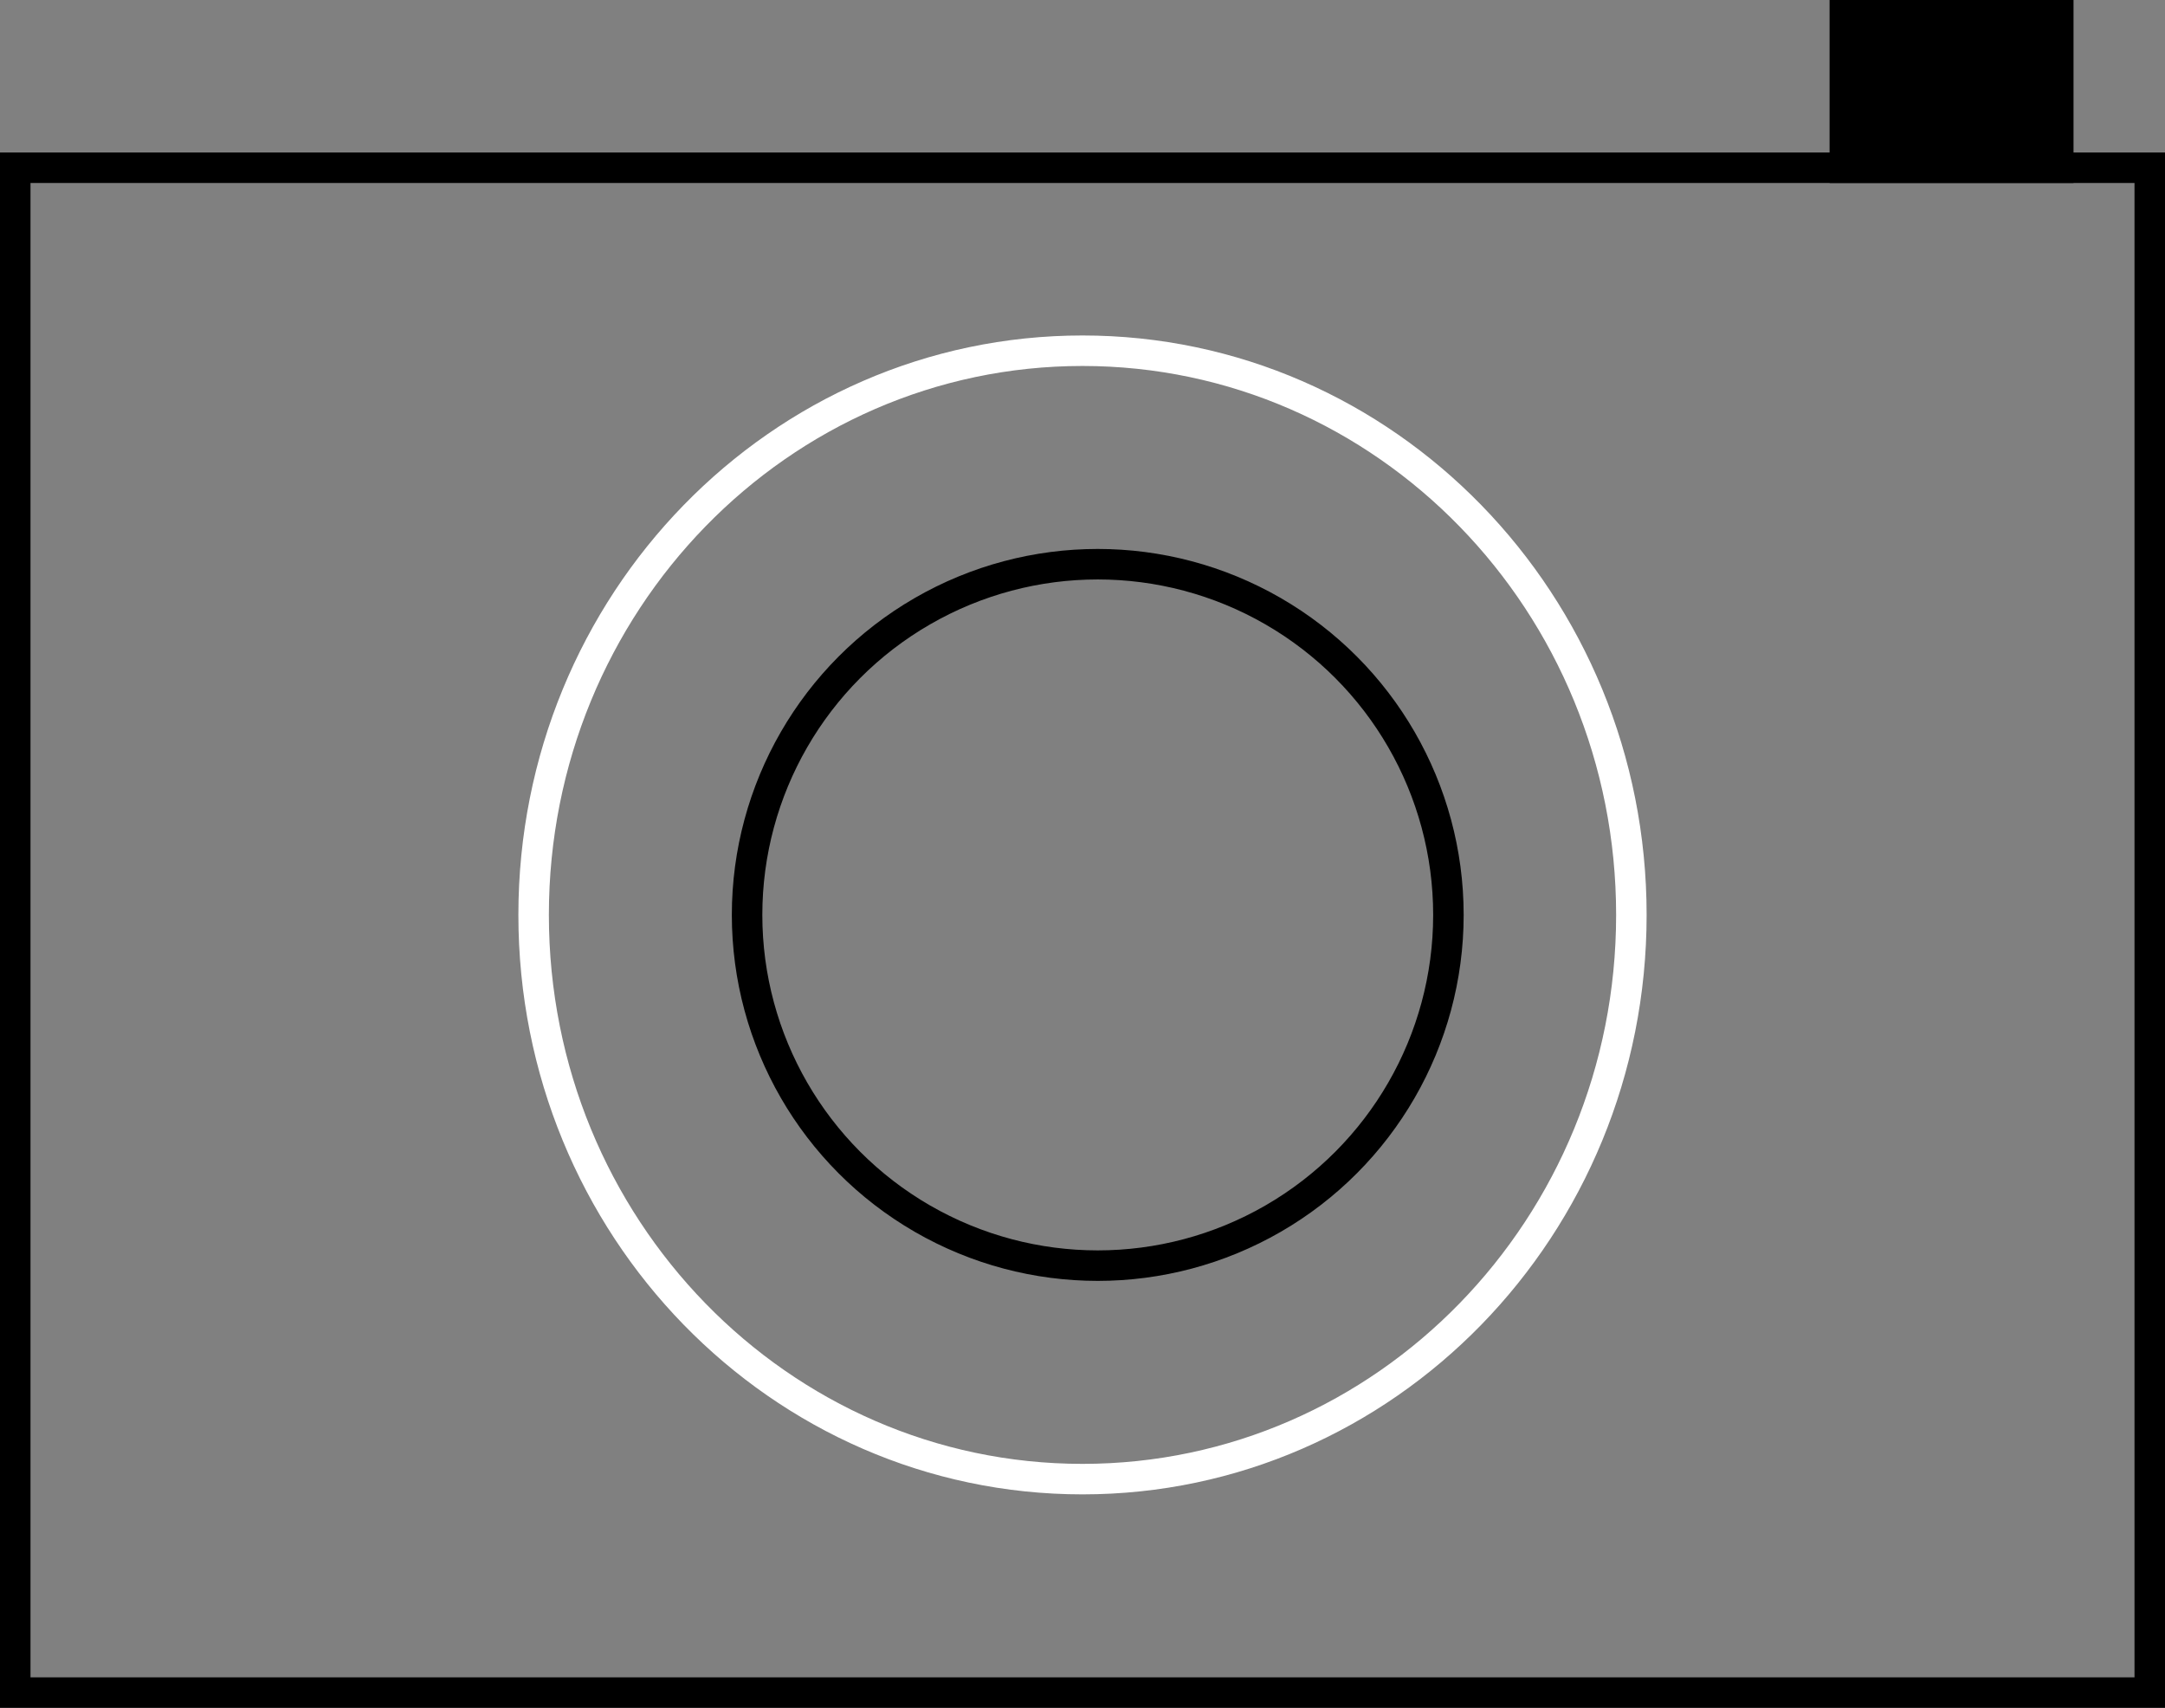 <?xml version="1.0" encoding="UTF-8"?> <svg xmlns="http://www.w3.org/2000/svg" width="71" height="56" viewBox="0 0 71 56" fill="none"><rect x="0" y="0" width="71" height="56" fill="#808080" stroke="none"/> <rect x="0.5" y="5.5" width="70" height="50" stroke="black"></rect> <rect x="60" width="8" height="6" fill="black"></rect> <path d="M53.5 30C53.5 40.23 45.429 48.5 35.5 48.5C25.571 48.5 17.5 40.23 17.5 30C17.5 19.77 25.571 11.5 35.5 11.5C45.429 11.5 53.5 19.77 53.5 30Z" stroke="white"></path> <circle cx="36" cy="30" r="11.5" stroke="black"></circle> </svg> 